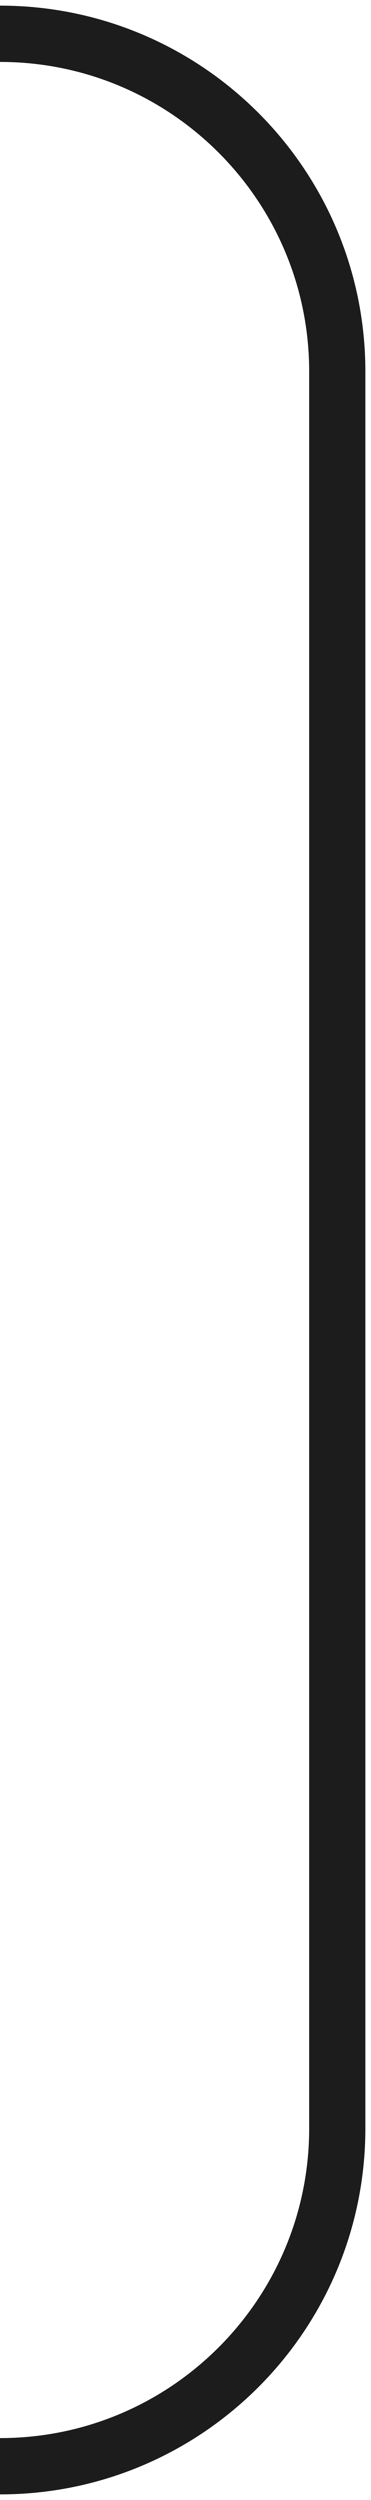 <?xml version="1.0" encoding="UTF-8"?> <svg xmlns="http://www.w3.org/2000/svg" width="33" height="222" viewBox="0 0 33 222" fill="none"><path d="M-9.23872e-07 3V3C16.569 3 30 16.431 30 33V189C30 205.569 16.569 219 -9.23872e-07 219V219" stroke="#1C1C1C" stroke-width="5"></path></svg> 